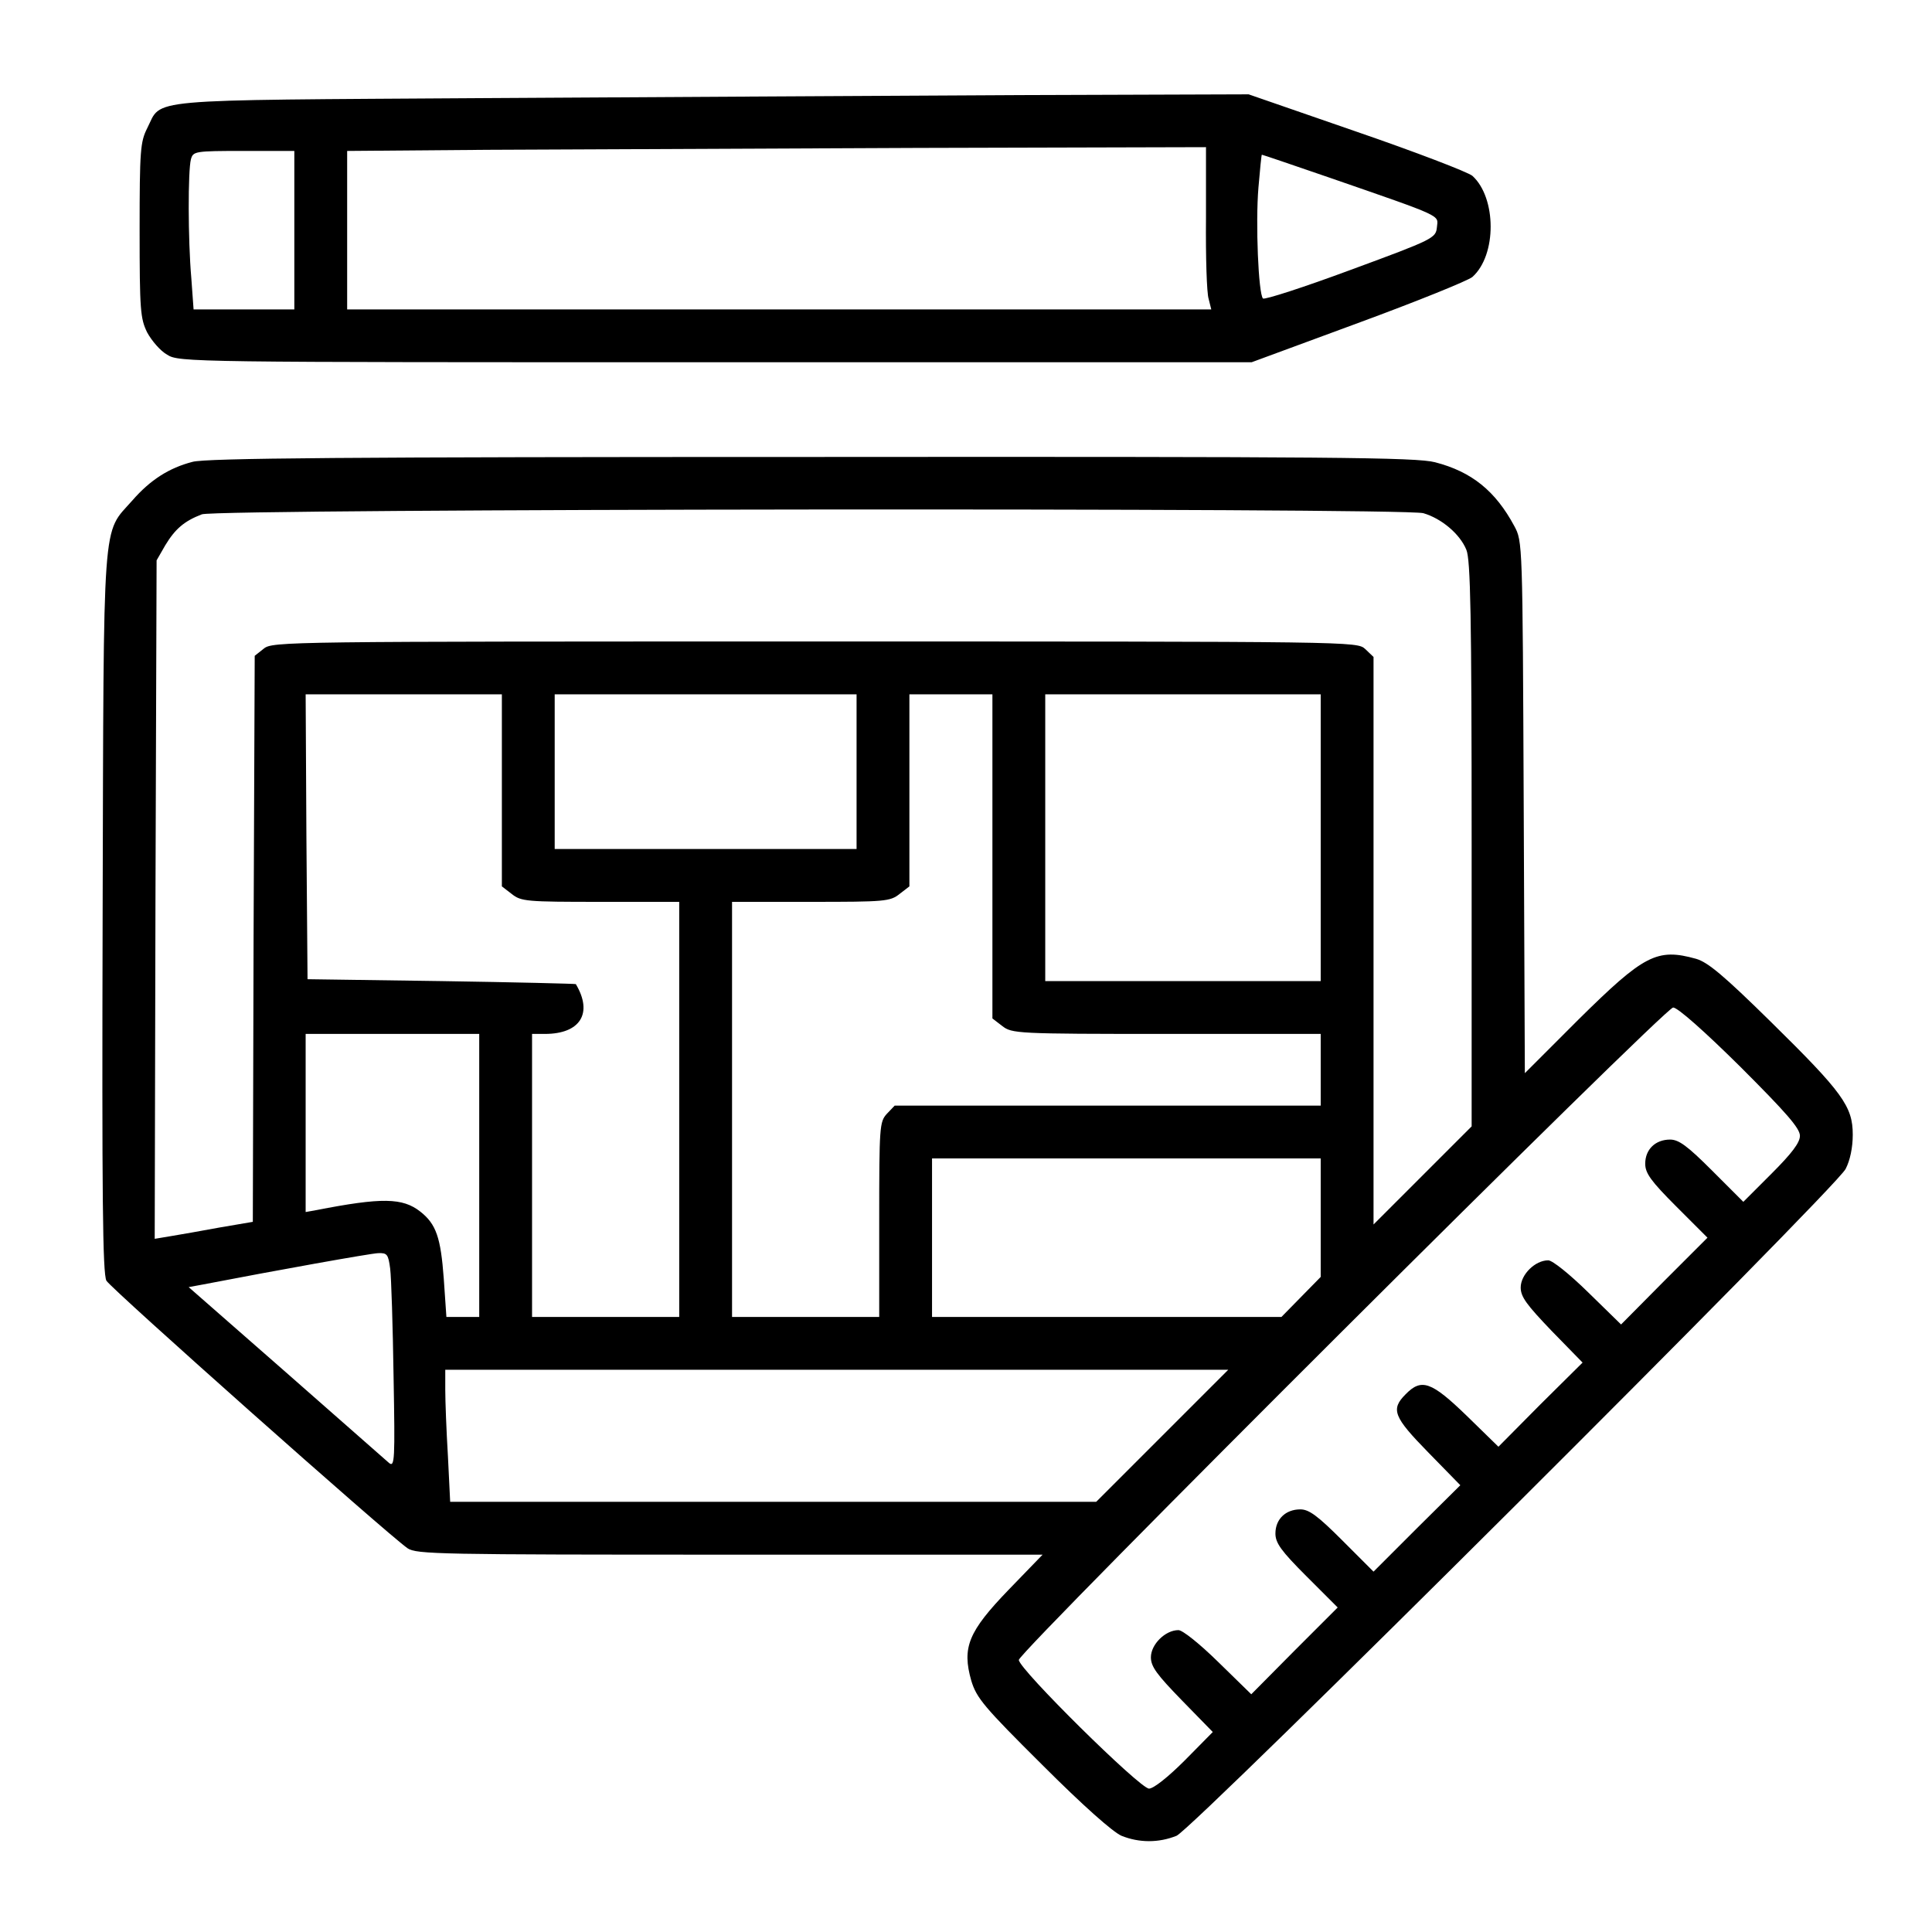 <?xml version="1.0" encoding="UTF-8" standalone="no"?> <svg xmlns="http://www.w3.org/2000/svg" version="1.0" width="512pt" height="512pt" viewBox="0 0 512 512" preserveAspectRatio="xMidYMid meet"><g transform="translate(0,512) scale(0.1,-0.1)" fill="#000000" stroke="none"><path d="M1285 4860 c-921 -6 -854 0 -895 -80 -18 -36 -20 -58 -20 -270 0 -213 2 -234 20 -271 12 -22 35 -49 53 -59 31 -20 60 -20 1453 -20 l1421 0 282 104 c155 57 291 112 303 122 65 58 64 210 0 268 -12 10 -150 63 -307 117 l-286 99 -602 -2 c-331 -2 -971 -5 -1422 -8z m1911 -317 c-1 -104 2 -200 7 -215 l7 -28 -1145 0 -1145 0 0 210 0 210 373 3 c204 1 717 3 1138 5 l765 2 0 -187z m-2416 -33 l0 -210 -134 0 -133 0 -6 83 c-9 103 -9 285 -1 315 6 21 10 22 140 22 l134 0 0 -210z m2741 140 c309 -107 290 -99 287 -132 -3 -29 -8 -32 -228 -113 -124 -46 -229 -80 -233 -76 -12 12 -20 199 -12 294 4 48 8 87 9 87 2 0 81 -27 177 -60z"></path><path d="M510 3896 c-62 -16 -112 -48 -159 -102 -81 -92 -76 -21 -79 -1092 -2 -758 0 -957 10 -976 12 -21 740 -668 798 -709 23 -16 85 -17 854 -17 l829 0 -90 -93 c-107 -111 -124 -153 -99 -241 14 -46 33 -69 188 -223 108 -108 187 -178 210 -188 47 -19 99 -19 146 0 46 20 1743 1711 1773 1767 12 23 19 57 19 91 0 75 -27 112 -216 298 -126 124 -168 159 -199 168 -104 29 -138 11 -312 -161 l-142 -142 -3 705 c-3 704 -3 704 -25 745 -50 93 -113 144 -210 169 -50 13 -271 15 -1653 14 -1227 0 -1605 -3 -1640 -13z m3262 -136 c48 -14 97 -55 114 -97 11 -26 14 -171 14 -780 l0 -748 -130 -130 -130 -130 0 752 0 752 -22 21 c-22 20 -26 20 -1459 20 -1400 0 -1437 0 -1460 -19 l-24 -19 -3 -750 -2 -750 -88 -15 c-48 -9 -106 -19 -130 -23 l-42 -7 2 899 3 899 23 40 c26 43 50 64 97 82 40 15 3181 18 3237 3z m-2442 -734 l0 -255 26 -20 c25 -20 39 -21 235 -21 l209 0 0 -550 0 -550 -195 0 -195 0 0 375 0 375 34 0 c94 0 128 55 82 132 0 1 -161 5 -356 8 l-355 5 -3 378 -2 377 260 0 260 0 0 -254z m940 49 l0 -205 -400 0 -400 0 0 205 0 205 400 0 400 0 0 -205z m360 -224 l0 -430 26 -20 c26 -20 37 -21 435 -21 l409 0 0 -95 0 -95 -565 0 -564 0 -21 -22 c-19 -21 -20 -34 -20 -280 l0 -258 -195 0 -195 0 0 550 0 550 209 0 c196 0 210 1 235 21 l26 20 0 255 0 254 110 0 110 0 0 -429z m870 49 l0 -380 -365 0 -365 0 0 380 0 380 365 0 365 0 0 -380z m1112 -607 c122 -122 158 -163 158 -183 0 -18 -21 -46 -75 -100 l-75 -75 -83 83 c-65 65 -88 82 -111 82 -39 0 -66 -26 -66 -64 0 -25 15 -46 82 -113 l83 -83 -115 -115 -114 -115 -87 85 c-50 49 -95 85 -106 85 -35 0 -73 -38 -73 -72 0 -25 16 -46 82 -115 l82 -84 -112 -111 -111 -112 -84 82 c-94 91 -120 100 -162 57 -40 -40 -32 -60 60 -154 l85 -87 -115 -114 -115 -115 -83 83 c-65 65 -88 82 -111 82 -39 0 -66 -26 -66 -64 0 -25 15 -46 82 -113 l83 -83 -115 -115 -114 -115 -87 85 c-50 49 -95 85 -106 85 -35 0 -73 -38 -73 -72 0 -25 16 -46 82 -114 l82 -84 -74 -75 c-45 -45 -83 -75 -95 -75 -24 0 -345 317 -345 341 0 22 1712 1729 1734 1729 12 0 83 -63 178 -157z m-3342 -288 l0 -375 -44 0 -43 0 -7 102 c-8 108 -20 144 -62 177 -47 37 -102 38 -276 4 l-28 -5 0 236 0 236 230 0 230 0 0 -375z m2230 -112 l0 -157 -52 -53 -52 -53 -463 0 -463 0 0 210 0 210 515 0 515 0 0 -157z m-2466 -135 c3 -24 7 -152 9 -286 4 -222 3 -241 -12 -229 -9 8 -132 116 -273 240 l-258 226 38 7 c197 38 442 82 464 83 24 1 27 -3 32 -41z m2046 -443 l-175 -175 -856 0 -856 0 -6 122 c-4 66 -7 145 -7 175 l0 53 1037 0 1038 0 -175 -175z"></path></g></svg> 